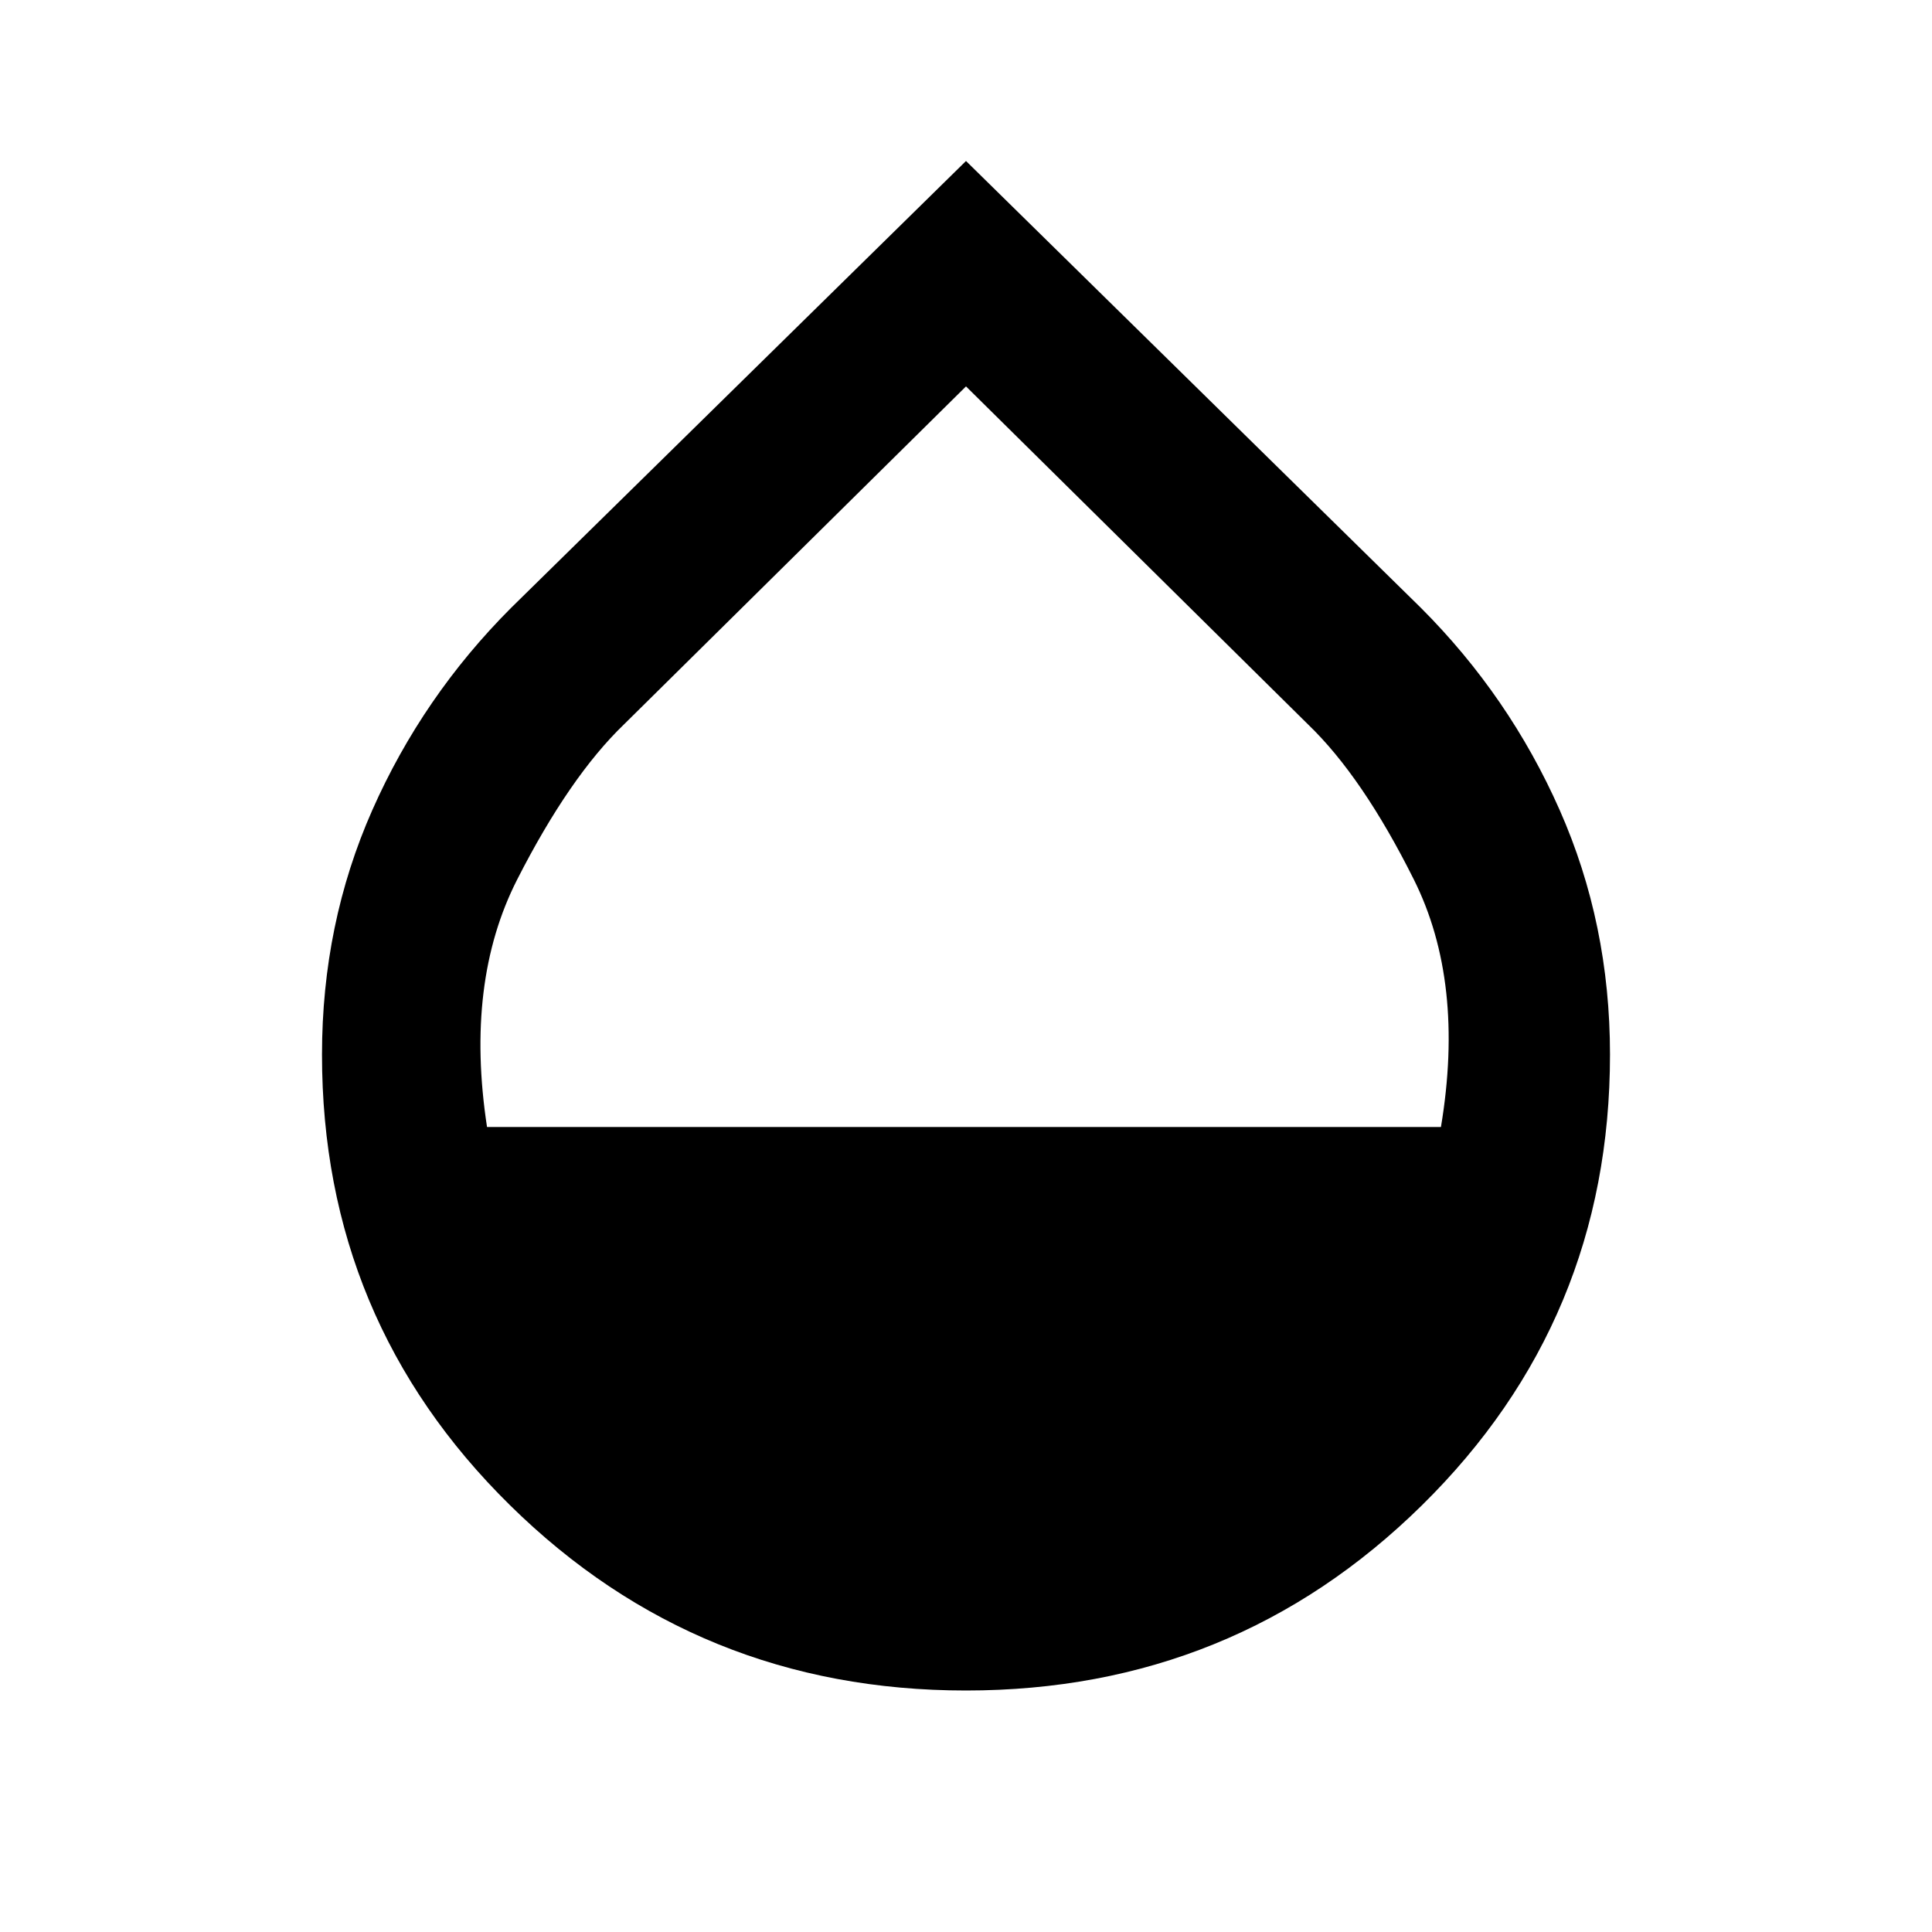 <?xml version="1.0" encoding="utf-8"?>
<!-- Generator: www.svgicons.com -->
<svg xmlns="http://www.w3.org/2000/svg" width="800" height="800" viewBox="0 0 24 24">
<path fill="currentColor" d="M12 21q-3.325 0-5.663-2.3T4 13.1q0-1.625.625-3.037T6.35 7.55L12 2l5.65 5.55q1.1 1.1 1.725 2.513T20 13.1q0 3.3-2.337 5.6T12 21m-5.95-7H17.9q.3-1.8-.337-3.075T16.25 9L12 4.8L7.75 9q-.675.65-1.325 1.925T6.05 14"/>
</svg>